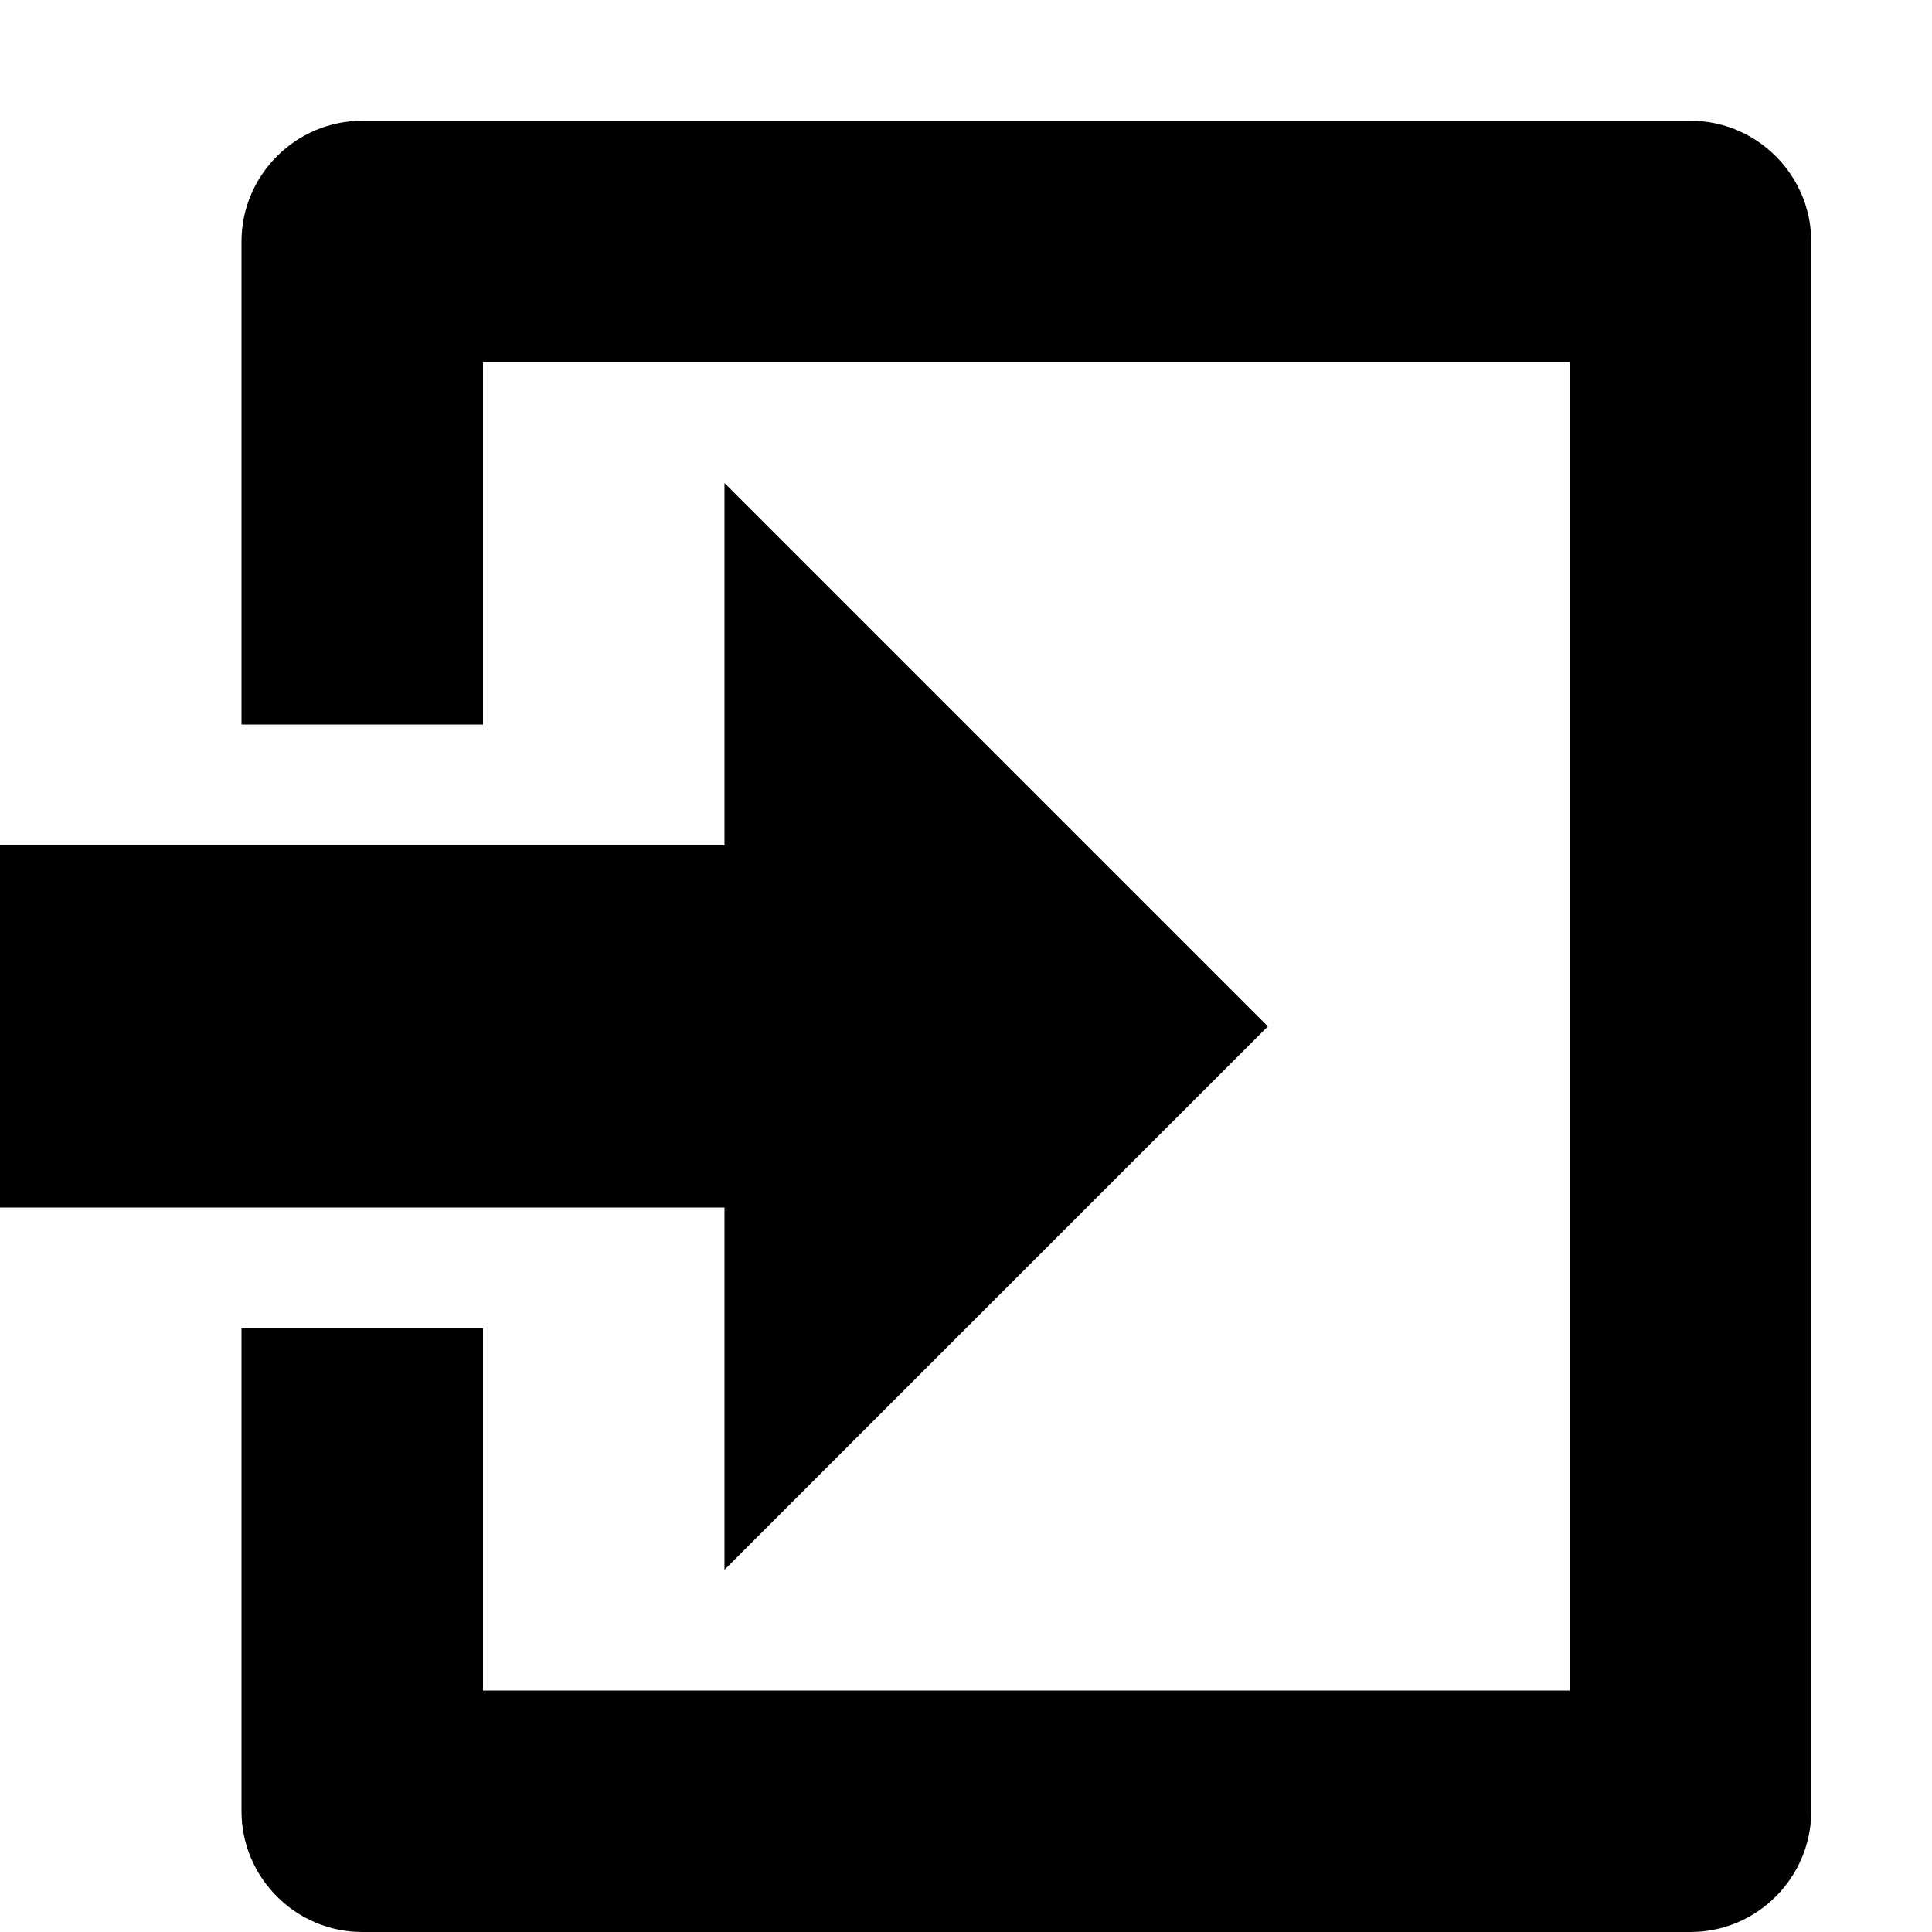<svg xmlns="http://www.w3.org/2000/svg" viewBox="0 0 512 512"><path d="M448 32h-352c-17.6 0-32 14.4-32 32v128h64v-96h288v352h-288v-96h-64v128c0 17.6 14.399 32 32 32h352c17.6 0 32-14.4 32-32v-416c0-17.6-14.4-32-32-32zm-256 384l144-144-144-144v96h-192v96h192z"/></svg>